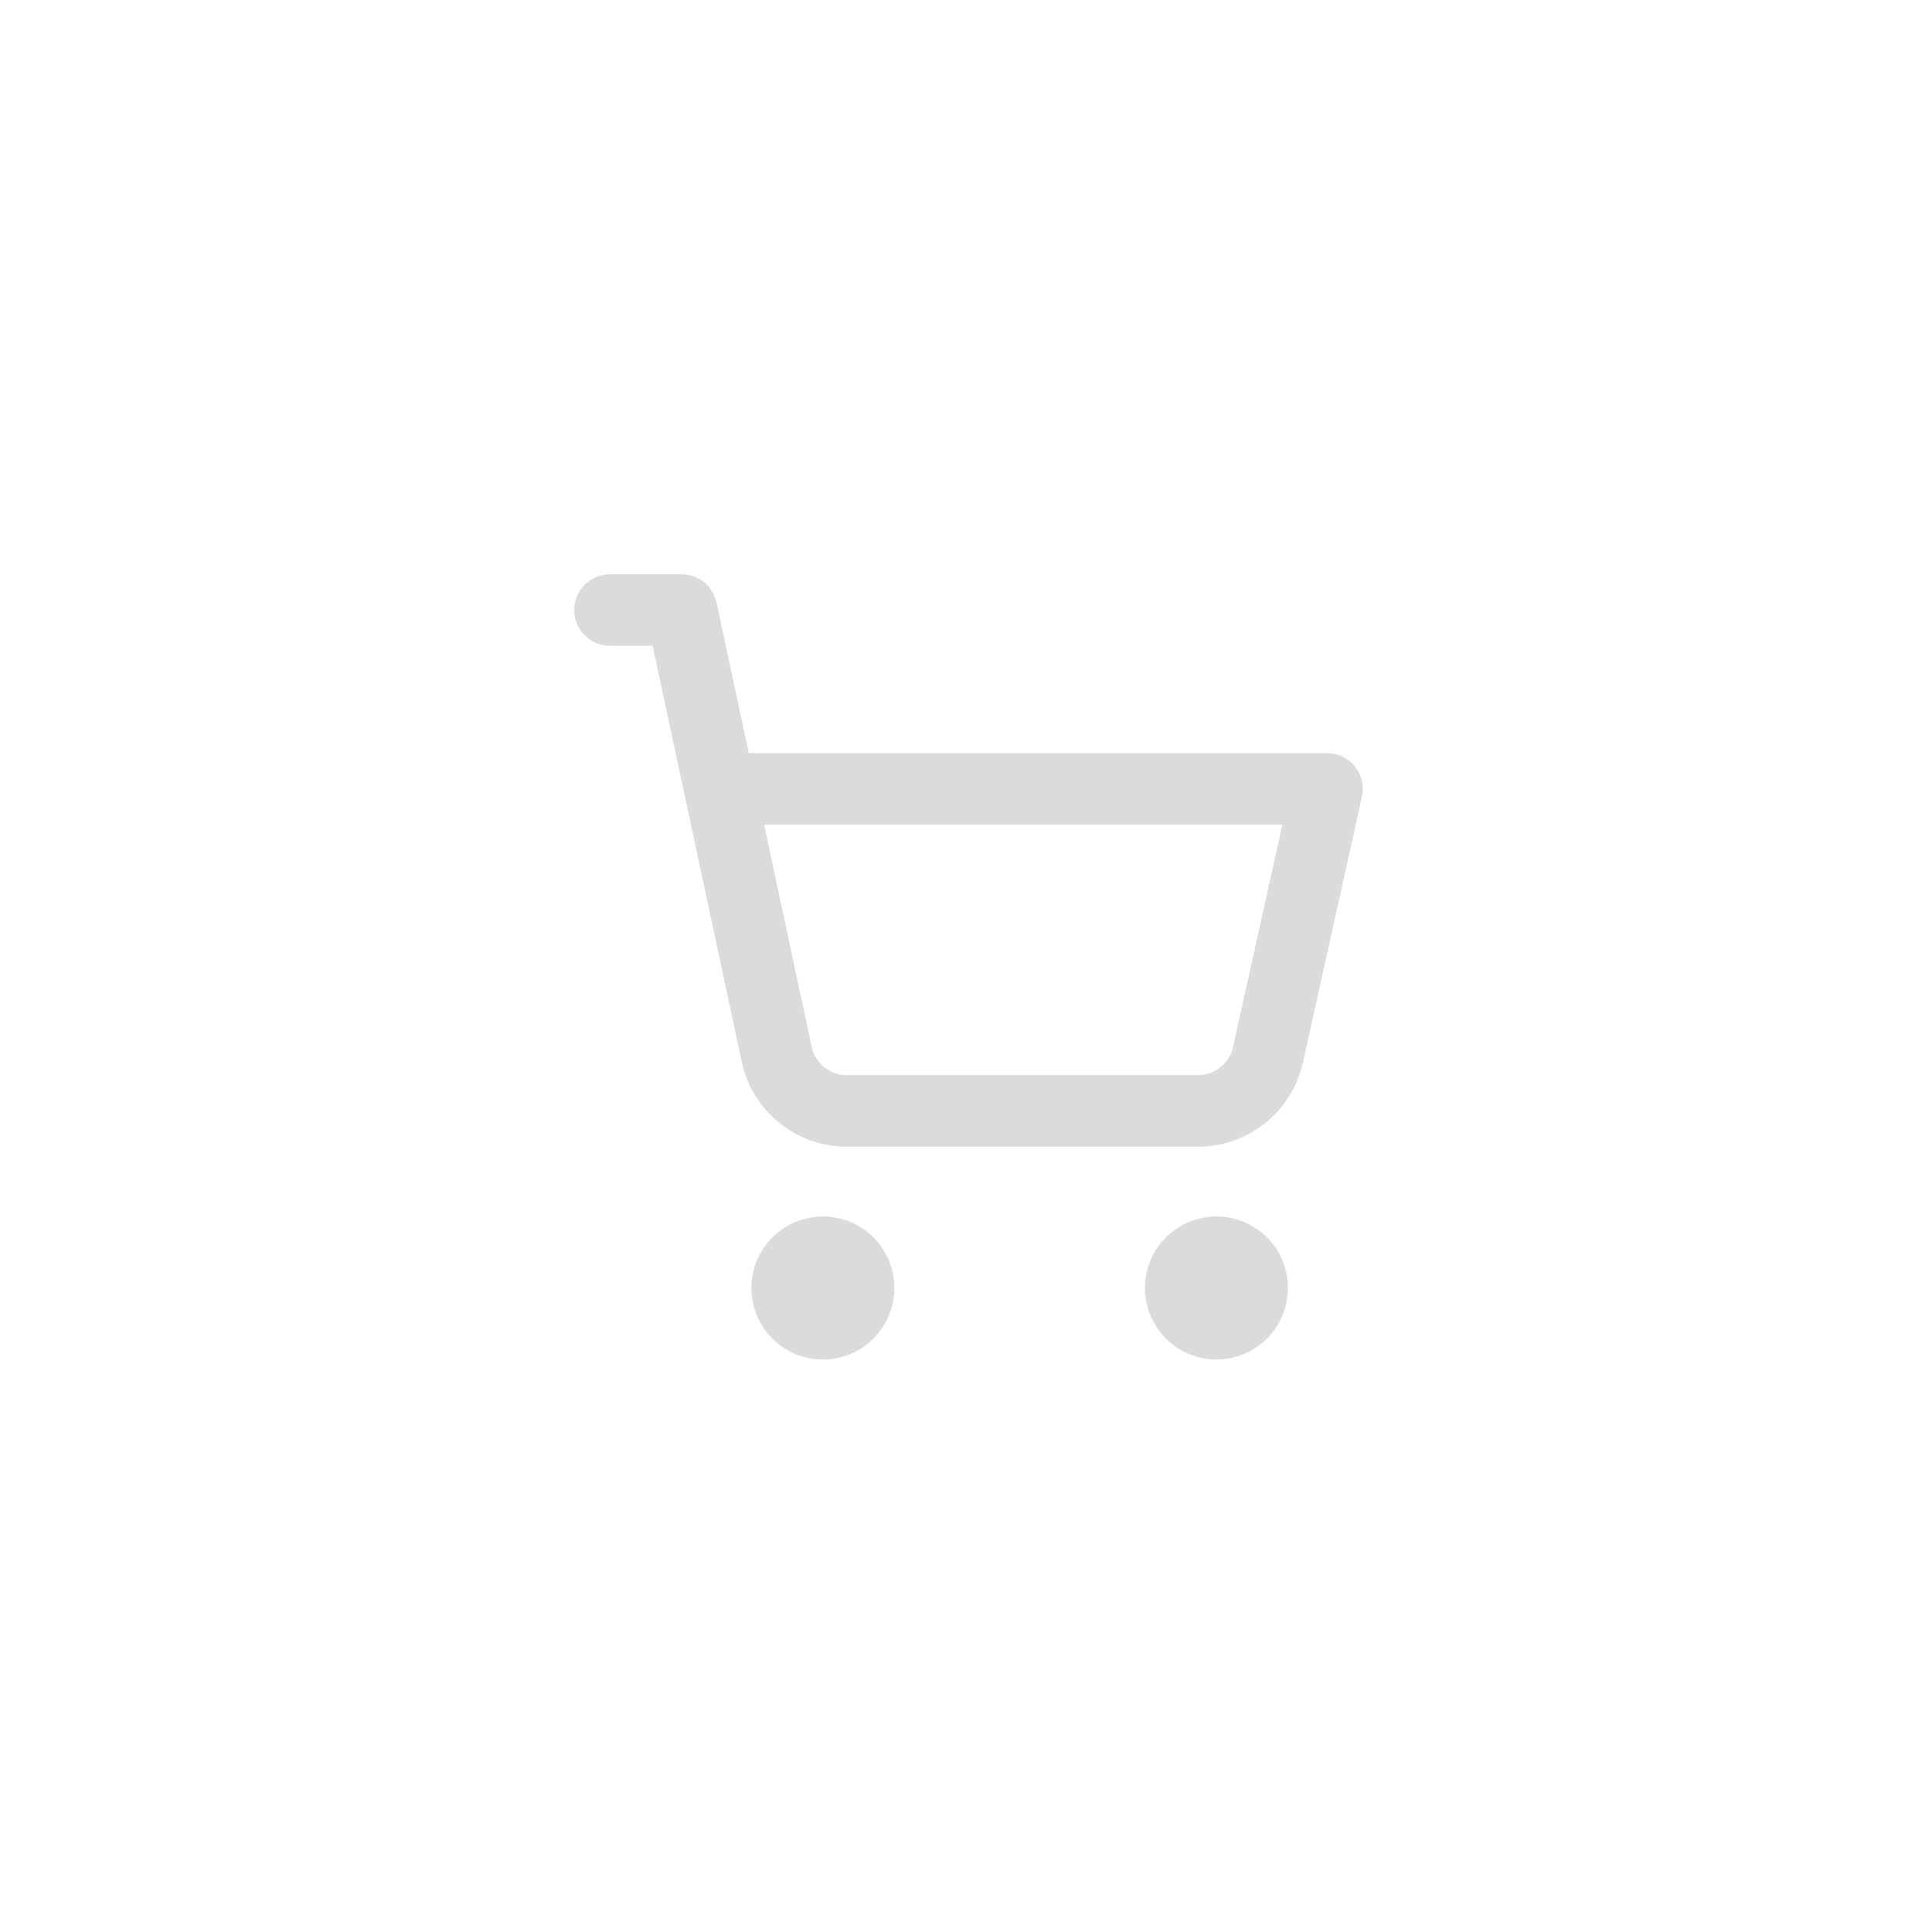 <svg width="36" height="36" viewBox="0 0 36 36" fill="none" xmlns="http://www.w3.org/2000/svg">
<path d="M15.333 24.667C15.701 24.667 16 24.368 16 24C16 23.632 15.701 23.333 15.333 23.333C14.965 23.333 14.667 23.632 14.667 24C14.667 24.368 14.965 24.667 15.333 24.667Z" stroke="#DCDBDB" stroke-width="1.333" stroke-linecap="round" stroke-linejoin="round"/>
<path d="M22.667 24.667C23.035 24.667 23.333 24.368 23.333 24C23.333 23.632 23.035 23.333 22.667 23.333C22.299 23.333 22 23.632 22 24C22 24.368 22.299 24.667 22.667 24.667Z" stroke="#DCDBDB" stroke-width="1.333" stroke-linecap="round" stroke-linejoin="round"/>
<path d="M11.367 11.367H12.7L14.473 19.647C14.538 19.95 14.707 20.221 14.95 20.413C15.194 20.605 15.497 20.707 15.807 20.7H22.327C22.63 20.7 22.924 20.596 23.161 20.405C23.397 20.215 23.561 19.95 23.627 19.653L24.727 14.7H13.413" stroke="#DCDBDB" stroke-width="1.333" stroke-linecap="round" stroke-linejoin="round"/>
</svg>
